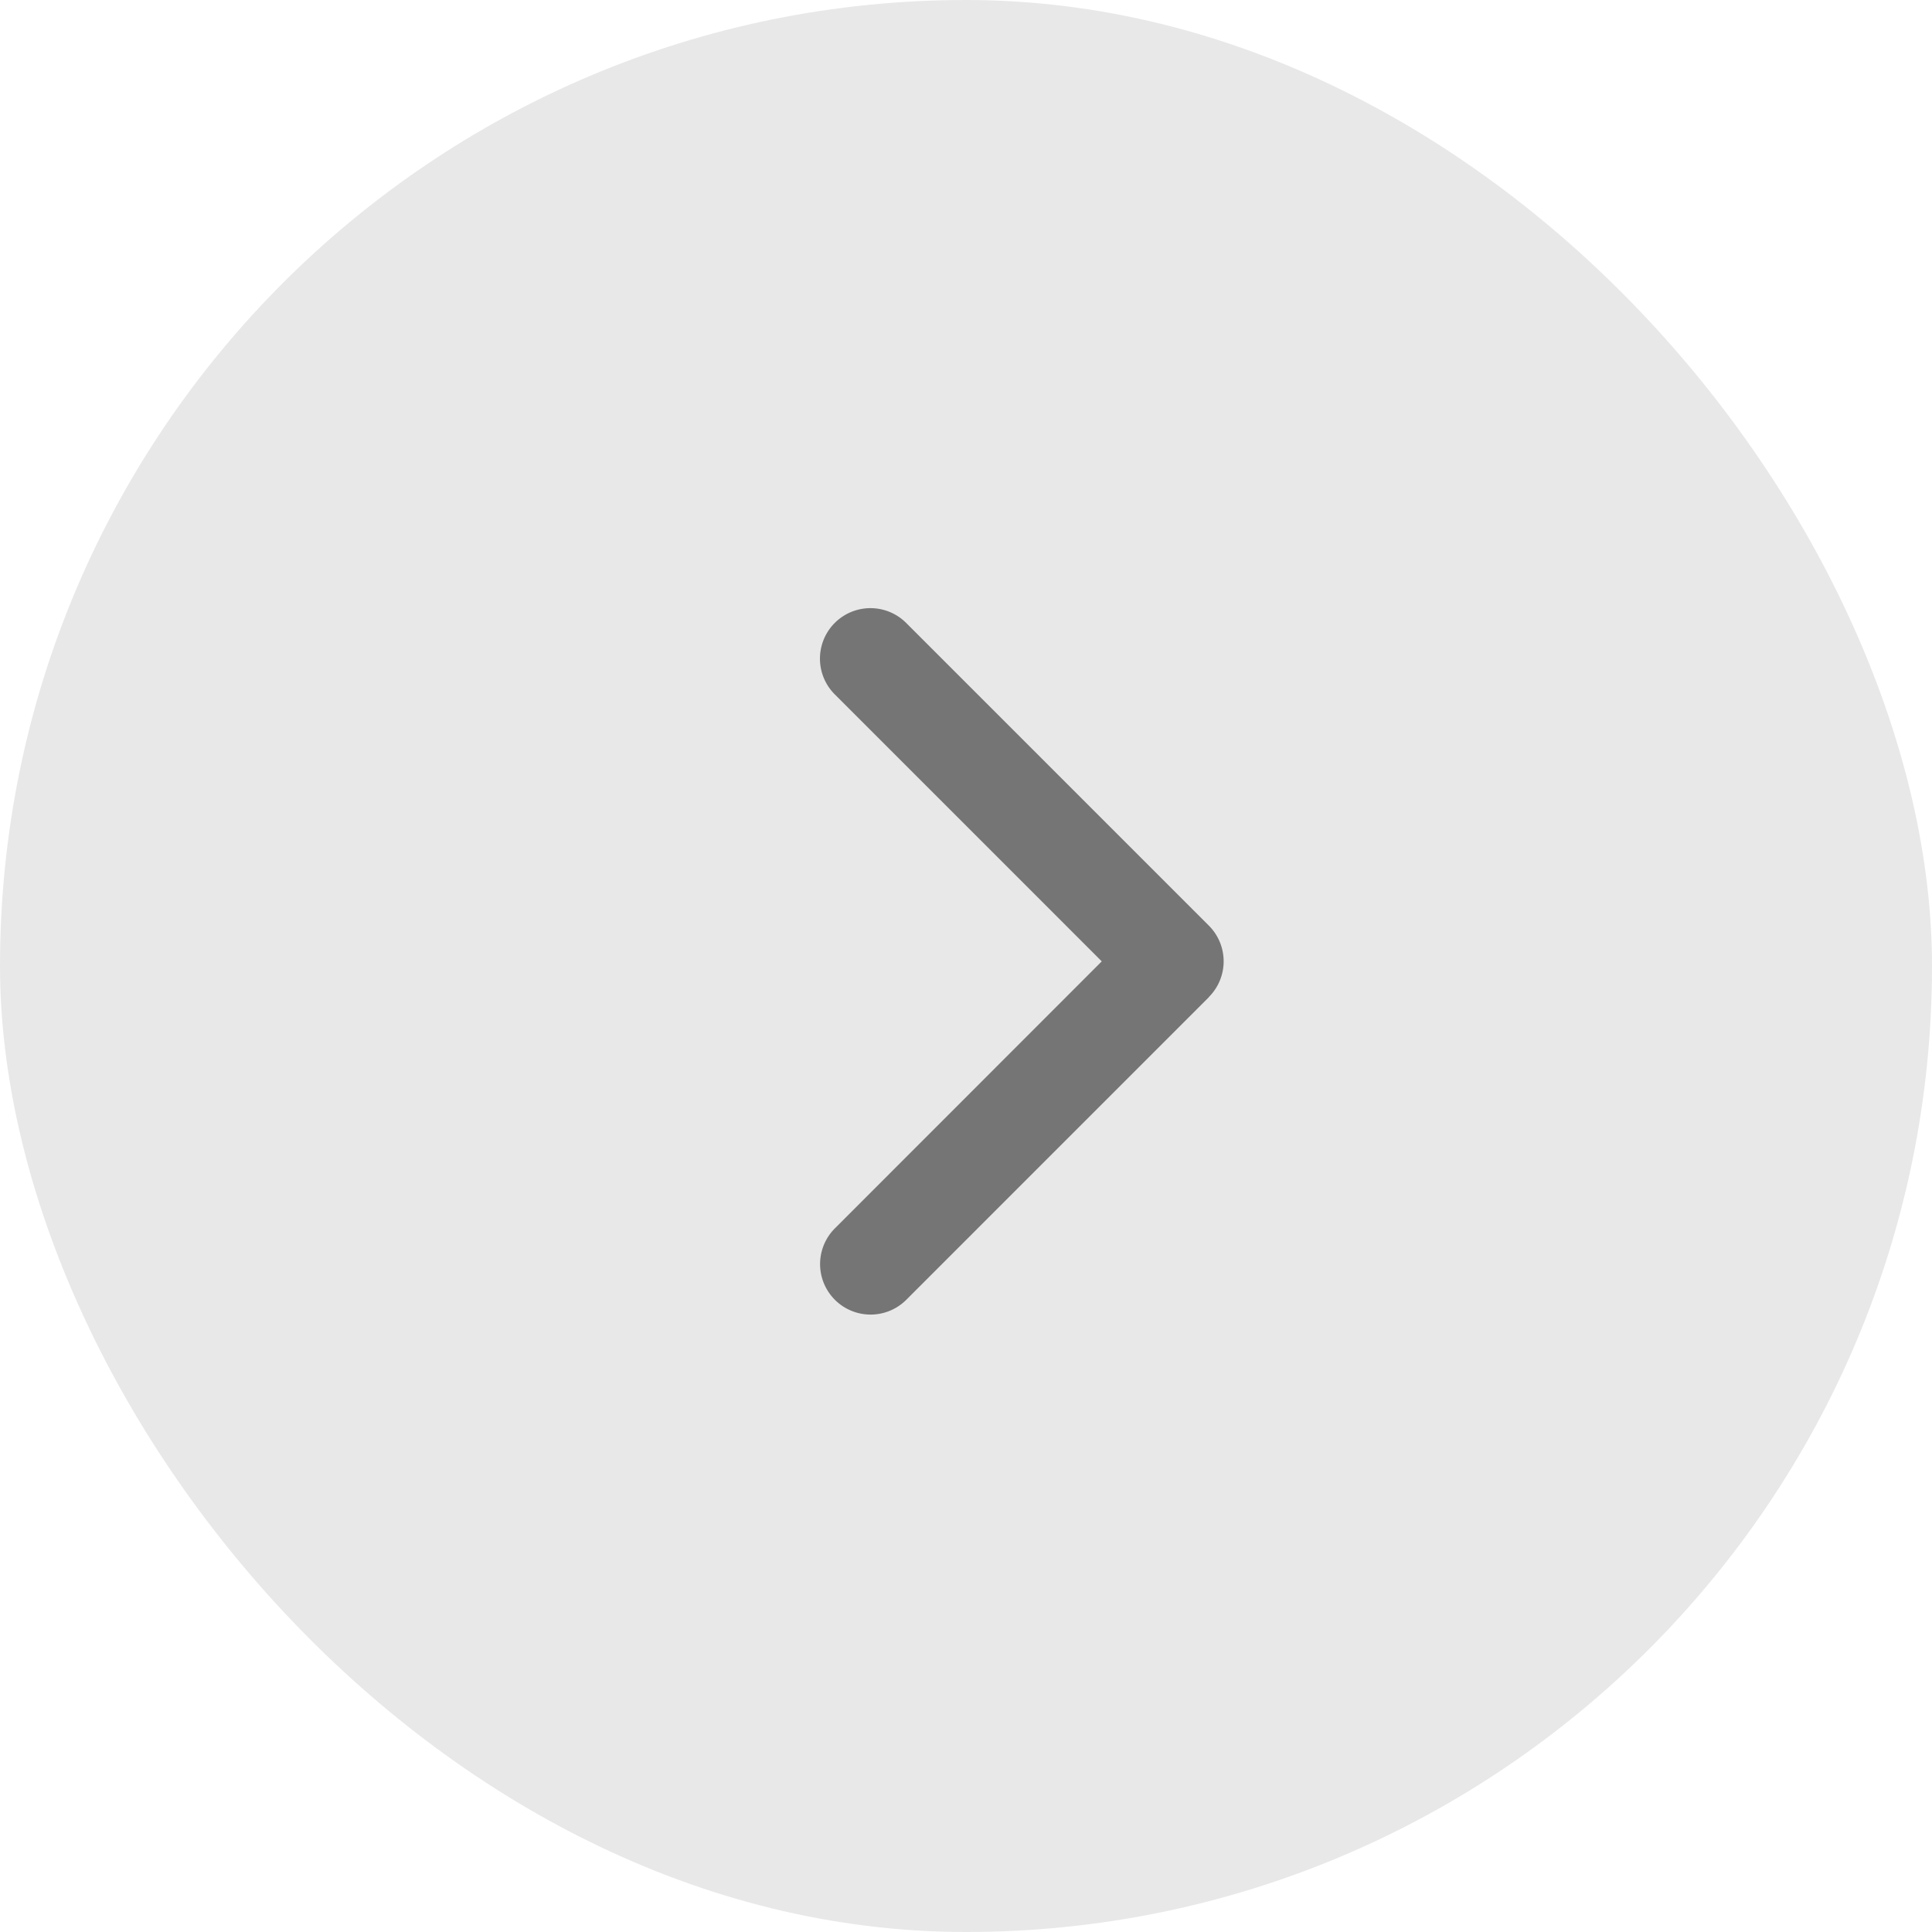 <svg xmlns="http://www.w3.org/2000/svg" width="30" height="30" viewBox="0 0 30 30">
    <g data-name="그룹 161052" transform="translate(-1305 -1304)">
        <rect data-name="사각형 5357" width="30" height="30" rx="15" transform="rotate(180 667.5 667)" style="fill:#e8e8e8"/>
        <path d="M36.856 165.963a.784.784 0 0 0 1.109 0l4.7-4.7a.784.784 0 0 0-1.109-1.109L37.41 164.3l-4.146-4.144a.784.784 0 0 0-1.109 1.109l4.7 4.7z" transform="rotate(-90 1257.073 99.265)" style="fill:#757575"/>
    </g>
</svg>
